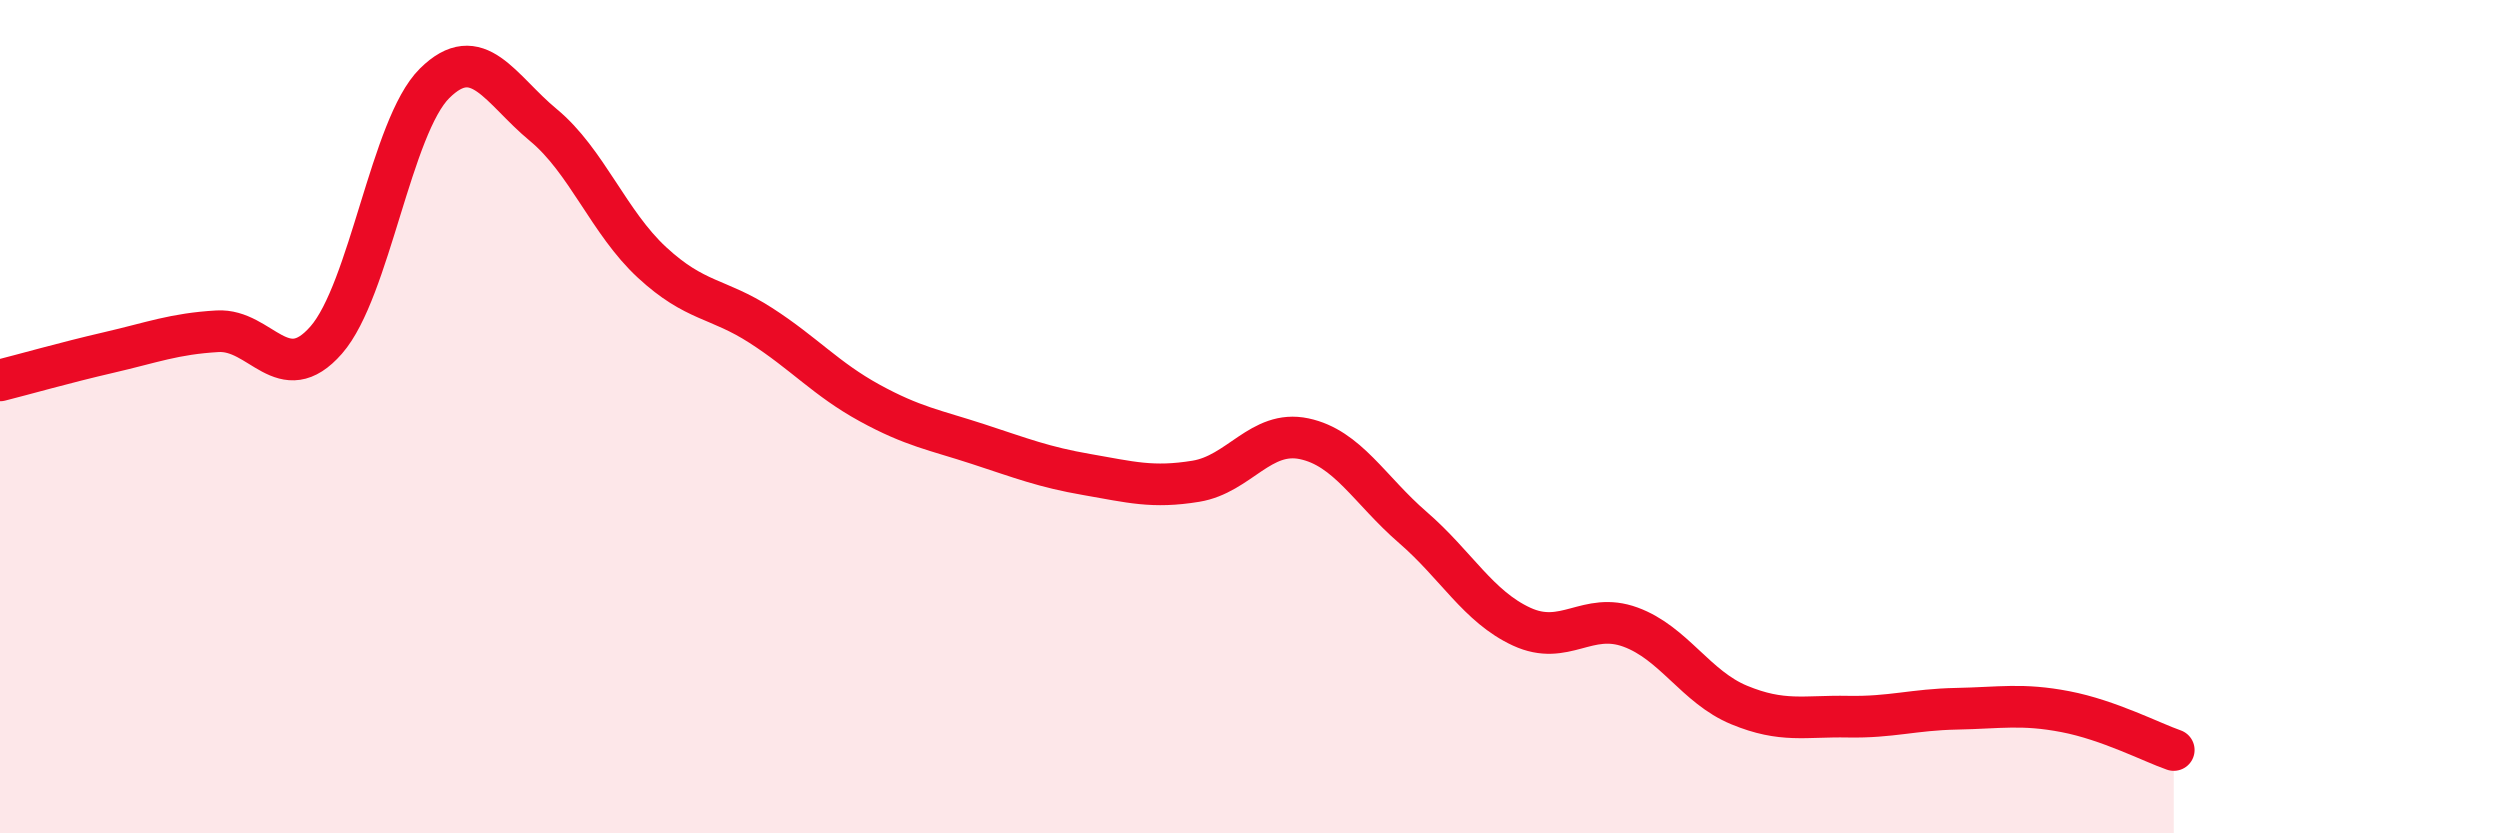 
    <svg width="60" height="20" viewBox="0 0 60 20" xmlns="http://www.w3.org/2000/svg">
      <path
        d="M 0,9.13 C 0.52,9 1.57,8.7 2.61,8.46 C 3.65,8.22 4.18,8.01 5.22,7.95 C 6.26,7.89 6.79,9.35 7.83,8.16 C 8.87,6.97 9.39,3.03 10.43,2 C 11.47,0.97 12,2.14 13.04,3 C 14.08,3.86 14.61,5.34 15.65,6.3 C 16.69,7.26 17.22,7.14 18.26,7.81 C 19.3,8.48 19.83,9.1 20.87,9.67 C 21.91,10.24 22.44,10.32 23.48,10.66 C 24.52,11 25.05,11.21 26.09,11.39 C 27.13,11.57 27.66,11.72 28.7,11.55 C 29.74,11.38 30.26,10.31 31.3,10.53 C 32.34,10.75 32.87,11.76 33.91,12.66 C 34.95,13.56 35.48,14.56 36.52,15.04 C 37.56,15.52 38.09,14.67 39.13,15.05 C 40.17,15.43 40.7,16.49 41.74,16.92 C 42.78,17.35 43.31,17.18 44.35,17.2 C 45.39,17.22 45.92,17.03 46.96,17.01 C 48,16.99 48.53,16.88 49.57,17.08 C 50.61,17.28 51.65,17.82 52.17,18L52.17 20L0 20Z"
        fill="#EB0A25"
        opacity="0.1"
        stroke-linecap="round"
        stroke-linejoin="round"
      />
      <path
        d="M 0,9.13 C 0.52,9 1.57,8.7 2.61,8.46 C 3.65,8.22 4.18,8.01 5.22,7.95 C 6.26,7.89 6.79,9.35 7.83,8.16 C 8.87,6.97 9.39,3.03 10.43,2 C 11.47,0.97 12,2.14 13.04,3 C 14.08,3.86 14.61,5.34 15.65,6.3 C 16.69,7.26 17.22,7.14 18.26,7.81 C 19.3,8.48 19.83,9.1 20.87,9.67 C 21.91,10.24 22.44,10.32 23.48,10.66 C 24.52,11 25.05,11.21 26.09,11.39 C 27.13,11.57 27.66,11.72 28.7,11.55 C 29.74,11.38 30.26,10.31 31.3,10.53 C 32.34,10.75 32.87,11.76 33.91,12.66 C 34.95,13.56 35.48,14.56 36.52,15.04 C 37.56,15.52 38.09,14.67 39.13,15.05 C 40.17,15.43 40.7,16.49 41.74,16.92 C 42.78,17.35 43.31,17.18 44.35,17.2 C 45.39,17.22 45.92,17.03 46.96,17.01 C 48,16.99 48.53,16.88 49.57,17.08 C 50.61,17.28 51.65,17.82 52.17,18"
        stroke="#EB0A25"
        stroke-width="1"
        fill="none"
        stroke-linecap="round"
        stroke-linejoin="round"
      />
    </svg>
  